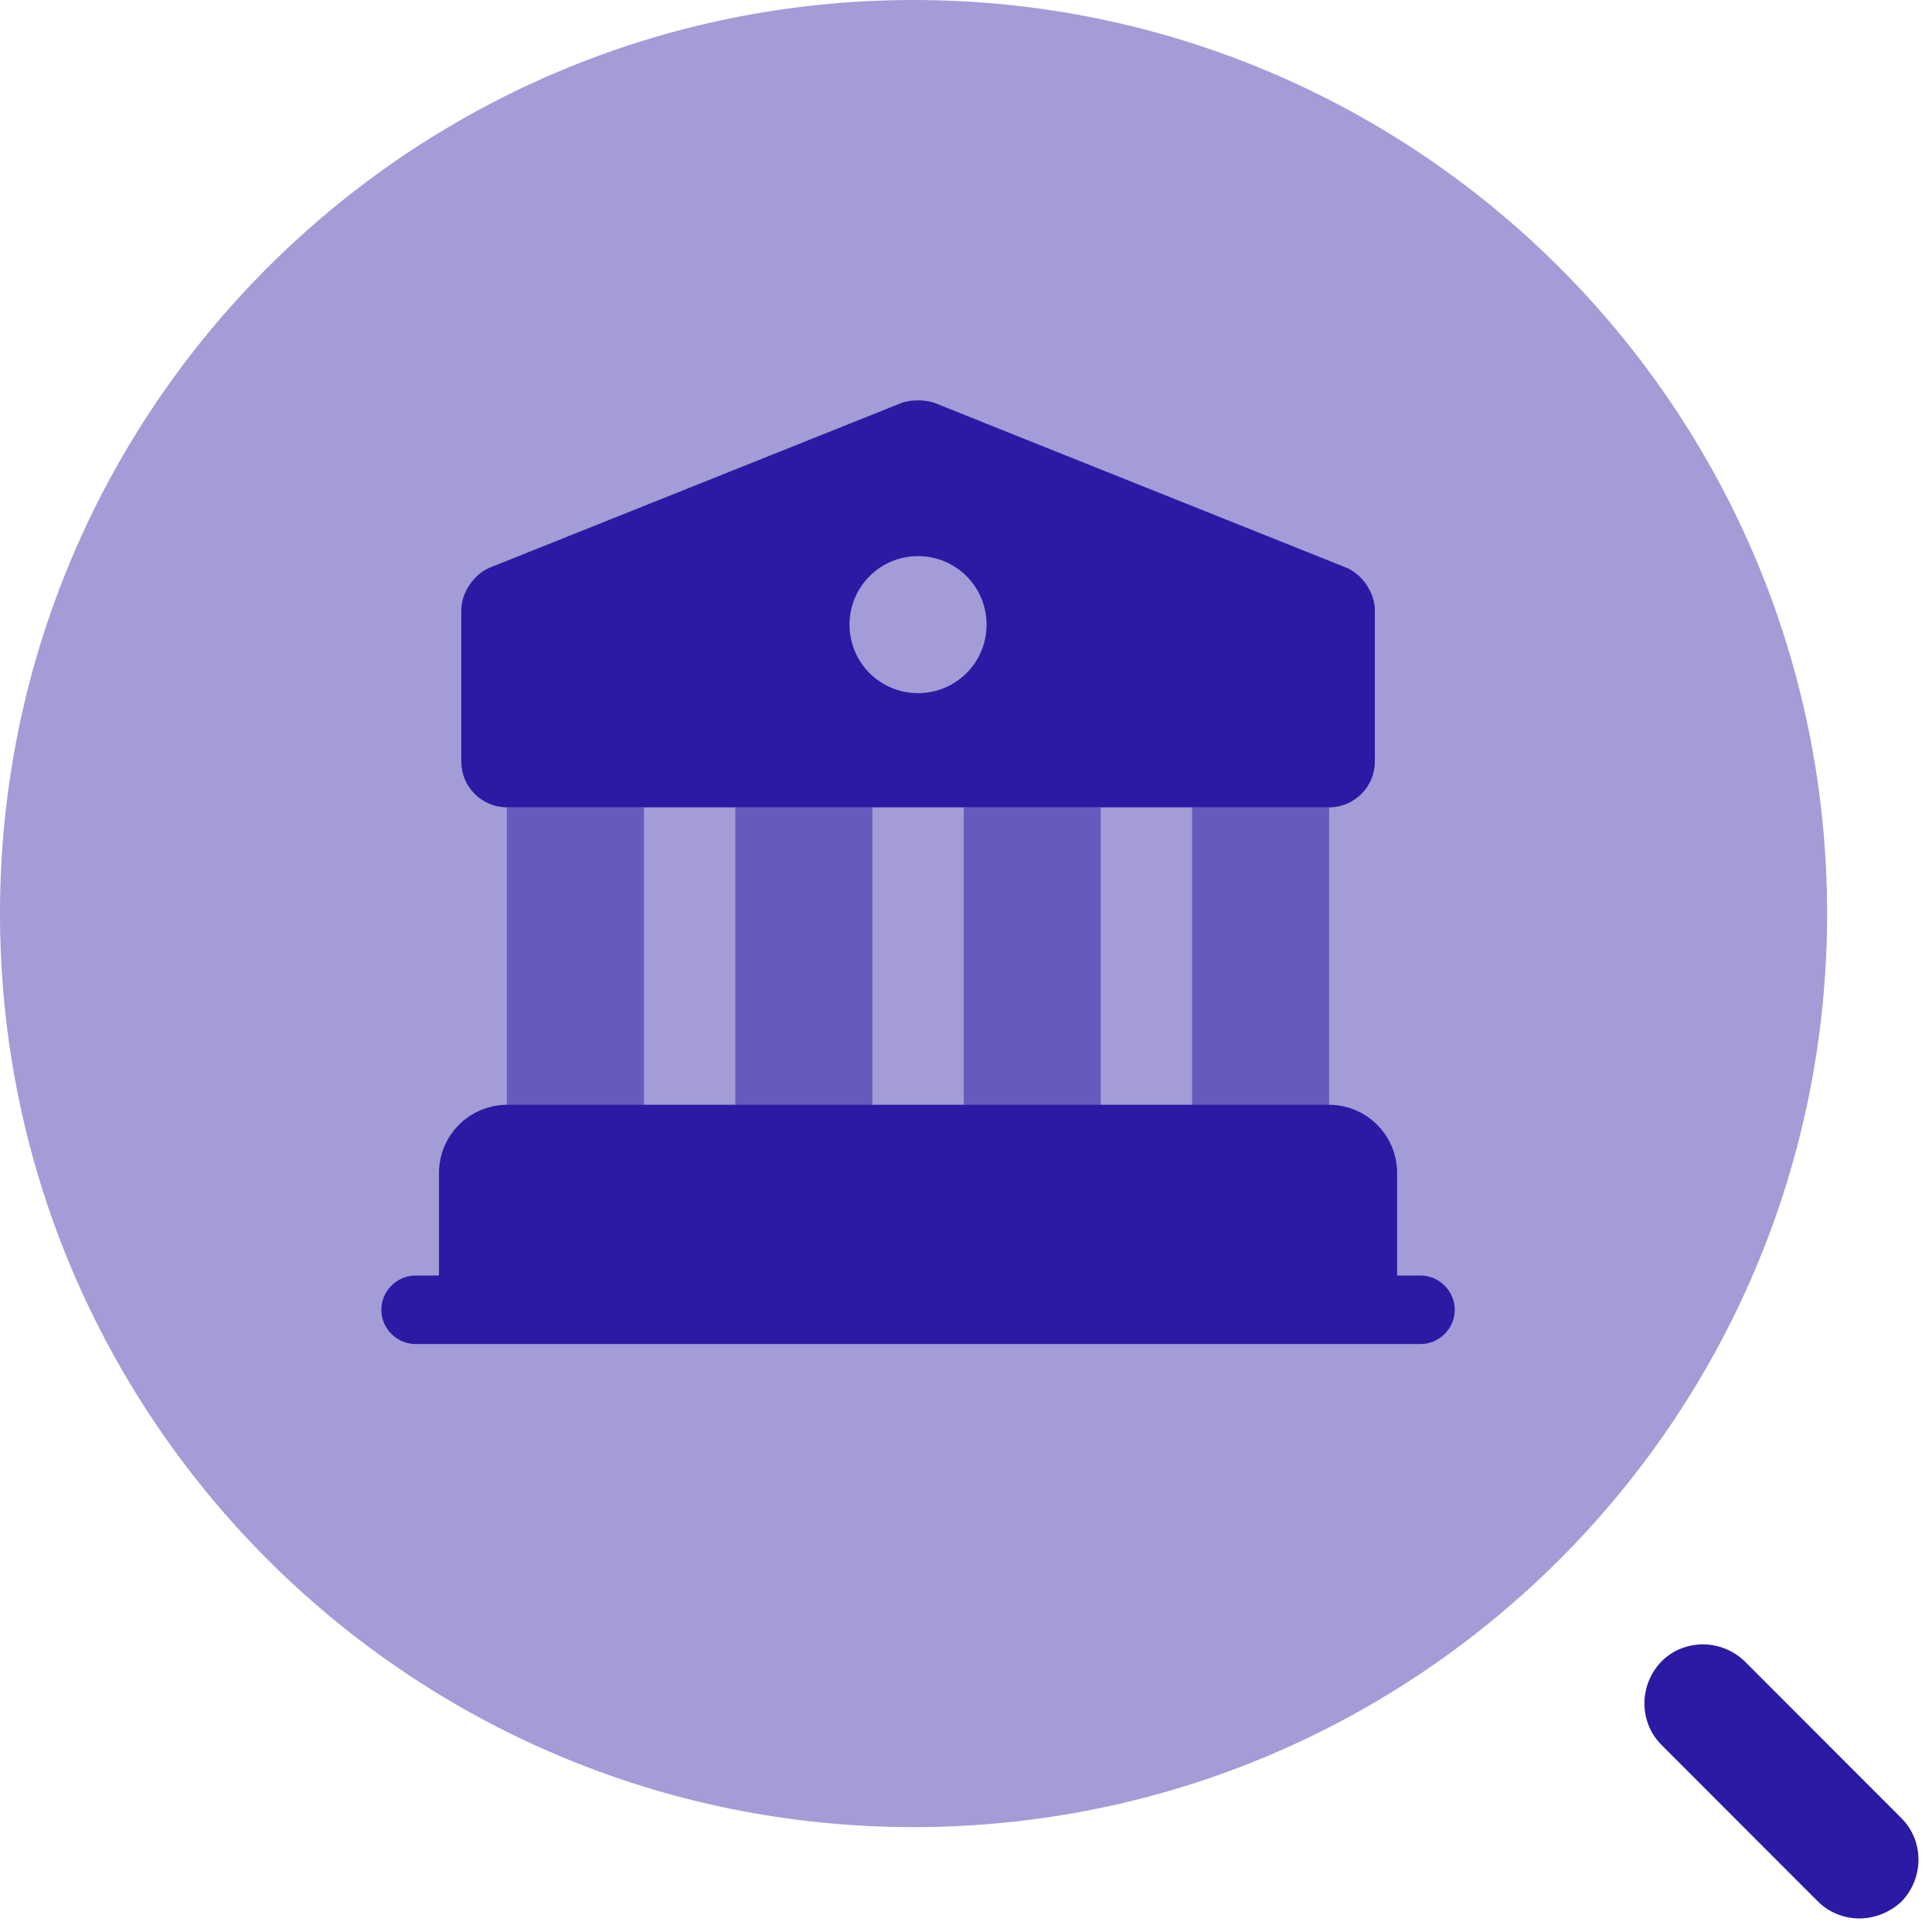 <svg xmlns="http://www.w3.org/2000/svg" width="66" height="66" viewBox="0 0 66 66" fill="none"><path d="M31.208 62.417C48.444 62.417 62.417 48.444 62.417 31.208C62.417 13.972 48.444 0 31.208 0C13.972 0 0 13.972 0 31.208C0 48.444 13.972 62.417 31.208 62.417Z" fill="#A39CD7"></path><path d="M46.966 40.063V44.745H15.758V40.063C15.758 39.205 16.46 38.503 17.318 38.503H45.406C46.264 38.503 46.966 39.205 46.966 40.063Z" fill="#2A1AA4" stroke="#2A1AA4" stroke-width="1.523" stroke-miterlimit="10" stroke-linecap="round" stroke-linejoin="round"></path><path opacity="0.5" d="M22 27.58H17.318V38.503H22V27.58Z" fill="#2A1AA4"></path><path opacity="0.5" d="M45.406 27.58H40.725V38.503H45.406V27.58Z" fill="#2A1AA4"></path><path opacity="0.5" d="M37.603 27.58H32.922V38.503H37.603V27.58Z" fill="#2A1AA4"></path><path opacity="0.5" d="M29.802 27.58H25.121V38.503H29.802V27.58Z" fill="#2A1AA4"></path><path d="M48.527 45.915H14.198C13.558 45.915 13.027 45.384 13.027 44.745C13.027 44.105 13.558 43.574 14.198 43.574H48.527C49.167 43.574 49.697 44.105 49.697 44.745C49.697 45.384 49.167 45.915 48.527 45.915Z" fill="#2A1AA4"></path><path d="M45.983 19.388L31.939 13.77C31.627 13.646 31.097 13.646 30.785 13.77L16.741 19.388C16.195 19.606 15.758 20.246 15.758 20.839V26.02C15.758 26.878 16.46 27.58 17.318 27.58H45.406C46.264 27.58 46.966 26.878 46.966 26.02V20.839C46.966 20.246 46.529 19.606 45.983 19.388ZM31.362 23.679C30.067 23.679 29.021 22.634 29.021 21.338C29.021 20.043 30.067 18.998 31.362 18.998C32.657 18.998 33.703 20.043 33.703 21.338C33.703 22.634 32.657 23.679 31.362 23.679Z" fill="#2A1AA4"></path><path d="M63.518 65.537C63 65.537 62.482 65.336 62.108 64.962L56.758 59.608C55.982 58.83 55.982 57.564 56.758 56.758C57.535 55.98 58.8 55.98 59.606 56.758L64.956 62.112C65.732 62.889 65.732 64.156 64.956 64.962C64.553 65.336 64.035 65.537 63.518 65.537Z" fill="#2A1AA4"></path></svg>